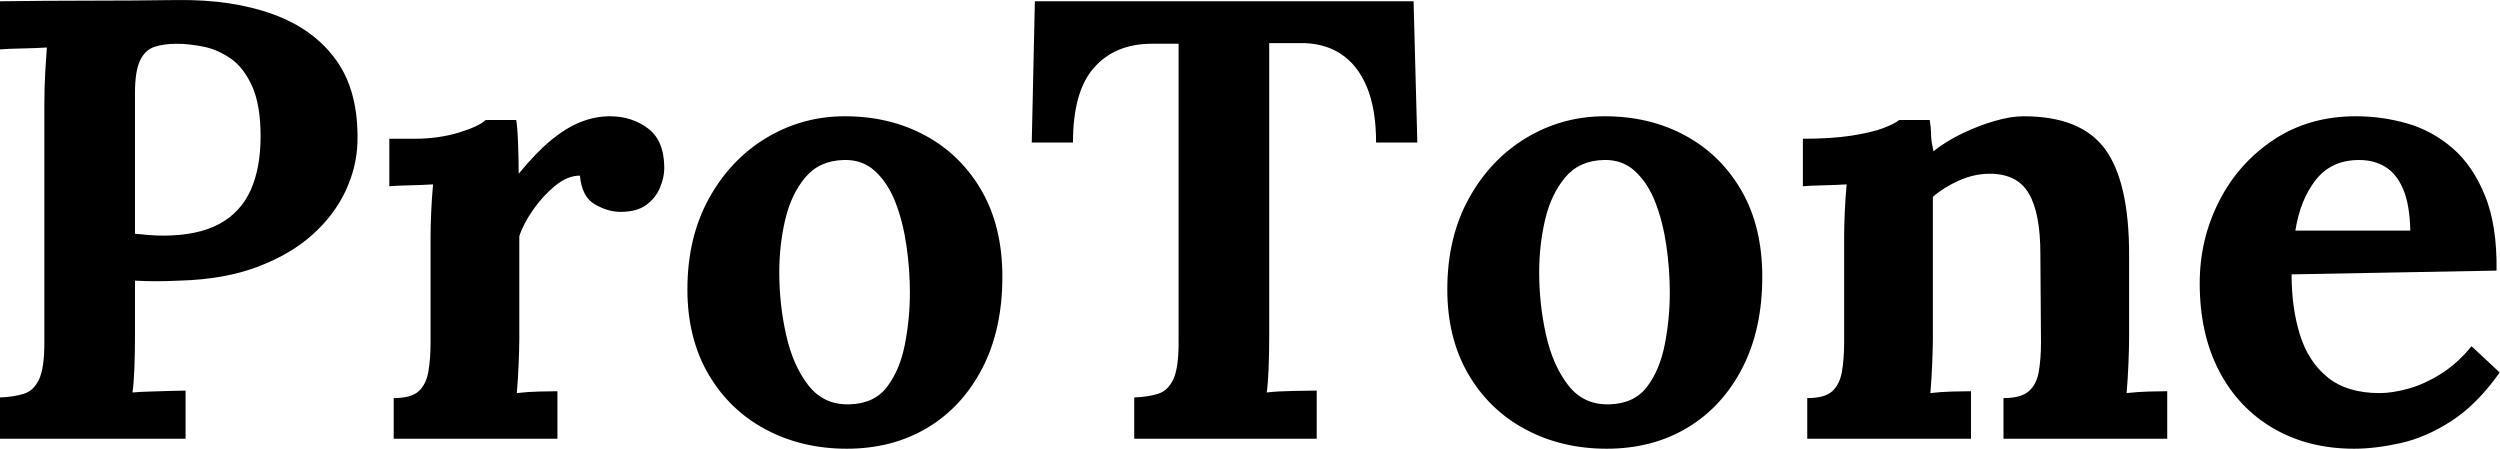 <svg baseProfile="full" height="28" version="1.1" viewBox="0 0 156 28" width="156" xmlns="http://www.w3.org/2000/svg" xmlns:ev="http://www.w3.org/2001/xml-events" xmlns:xlink="http://www.w3.org/1999/xlink"><defs /><g><path d="M1.95 24.802Q2.847 24.763 3.451 24.568Q4.055 24.373 4.387 23.672Q4.718 22.97 4.718 21.41V6.475Q4.718 5.422 4.777 4.447Q4.835 3.472 4.874 2.965Q4.25 3.004 3.315 3.024Q2.379 3.043 1.95 3.082V0.08Q4.718 0.041 7.487 0.041Q10.256 0.041 13.024 0.002Q16.456 -0.037 19.01 0.898Q21.564 1.834 22.949 3.784Q24.333 5.734 24.255 8.853Q24.216 10.413 23.514 11.915Q22.812 13.416 21.447 14.644Q20.082 15.873 18.016 16.652Q15.949 17.432 13.18 17.51Q12.322 17.549 11.679 17.549Q11.036 17.549 10.373 17.51V20.942Q10.373 22.034 10.334 23.009Q10.295 23.984 10.217 24.49Q10.646 24.451 11.309 24.432Q11.971 24.412 12.615 24.393Q13.258 24.373 13.531 24.373V27.376H1.95ZM10.373 14.586Q10.802 14.625 11.231 14.664Q11.66 14.703 12.127 14.703Q14.272 14.703 15.618 13.981Q16.963 13.26 17.587 11.876Q18.211 10.491 18.211 8.502Q18.211 6.553 17.684 5.383Q17.158 4.213 16.339 3.648Q15.52 3.082 14.623 2.907Q13.726 2.731 12.985 2.731Q12.166 2.731 11.582 2.926Q10.997 3.121 10.685 3.784Q10.373 4.447 10.373 5.812Z M26.517 24.841Q27.608 24.841 28.076 24.412Q28.544 23.984 28.681 23.184Q28.817 22.385 28.817 21.371V14.82Q28.817 14.118 28.856 13.24Q28.895 12.363 28.973 11.505Q28.349 11.544 27.511 11.564Q26.673 11.583 26.244 11.622V8.658H27.803Q29.324 8.658 30.592 8.269Q31.859 7.879 32.249 7.489H34.16Q34.238 7.879 34.277 8.951Q34.316 10.023 34.316 10.842Q35.369 9.555 36.304 8.775Q37.24 7.996 38.157 7.625Q39.073 7.255 40.009 7.255Q41.374 7.255 42.388 8.015Q43.401 8.775 43.401 10.491Q43.401 11.076 43.129 11.72Q42.856 12.363 42.271 12.792Q41.686 13.221 40.672 13.221Q39.892 13.221 39.073 12.753Q38.254 12.285 38.137 10.959Q37.357 10.959 36.577 11.603Q35.797 12.246 35.193 13.123Q34.589 14.001 34.355 14.742V21.098Q34.355 21.644 34.316 22.638Q34.277 23.633 34.199 24.529Q34.823 24.451 35.583 24.432Q36.343 24.412 36.733 24.412V27.376H26.517Z M54.788 28.0Q51.98 28.0 49.719 26.791Q47.457 25.582 46.151 23.34Q44.844 21.098 44.844 18.056Q44.844 14.82 46.19 12.382Q47.535 9.945 49.777 8.6Q52.019 7.255 54.671 7.255Q57.479 7.255 59.701 8.463Q61.924 9.672 63.211 11.915Q64.498 14.157 64.498 17.276Q64.498 20.552 63.25 22.97Q62.002 25.387 59.818 26.694Q57.635 28.0 54.788 28.0ZM54.944 25.231Q56.504 25.192 57.303 24.139Q58.103 23.087 58.415 21.488Q58.727 19.889 58.727 18.251Q58.727 16.808 58.512 15.327Q58.298 13.845 57.83 12.636Q57.362 11.427 56.562 10.686Q55.763 9.945 54.593 9.984Q53.072 10.023 52.195 11.076Q51.317 12.129 50.947 13.708Q50.577 15.288 50.577 17.003Q50.577 18.992 51.006 20.903Q51.434 22.814 52.39 24.042Q53.345 25.27 54.944 25.231Z M87.817 8.892Q87.817 6.787 87.232 5.402Q86.647 4.018 85.575 3.336Q84.502 2.653 83.02 2.692H81.149V20.981Q81.149 22.034 81.11 23.009Q81.071 23.984 80.993 24.49Q81.656 24.412 82.689 24.393Q83.722 24.373 84.112 24.373V27.376H72.726V24.802Q73.623 24.763 74.227 24.568Q74.831 24.373 75.163 23.672Q75.494 22.97 75.494 21.41V2.731H73.701Q71.478 2.77 70.191 4.252Q68.904 5.734 68.904 8.892H66.331L66.526 0.08H90.157L90.391 8.892Z M102.206 28.0Q99.398 28.0 97.137 26.791Q94.875 25.582 93.569 23.34Q92.262 21.098 92.262 18.056Q92.262 14.82 93.608 12.382Q94.953 9.945 97.195 8.6Q99.437 7.255 102.089 7.255Q104.897 7.255 107.119 8.463Q109.342 9.672 110.629 11.915Q111.916 14.157 111.916 17.276Q111.916 20.552 110.668 22.97Q109.42 25.387 107.236 26.694Q105.053 28.0 102.206 28.0ZM102.362 25.231Q103.922 25.192 104.721 24.139Q105.521 23.087 105.833 21.488Q106.145 19.889 106.145 18.251Q106.145 16.808 105.93 15.327Q105.716 13.845 105.248 12.636Q104.78 11.427 103.98 10.686Q103.181 9.945 102.011 9.984Q100.49 10.023 99.613 11.076Q98.735 12.129 98.365 13.708Q97.995 15.288 97.995 17.003Q97.995 18.992 98.423 20.903Q98.852 22.814 99.808 24.042Q100.763 25.27 102.362 25.231Z M114.723 27.376V24.841Q115.815 24.841 116.283 24.412Q116.751 23.984 116.888 23.184Q117.024 22.385 117.024 21.371V14.82Q117.024 14.118 117.063 13.24Q117.102 12.363 117.18 11.505Q116.556 11.544 115.718 11.564Q114.879 11.583 114.45 11.622V8.658Q116.244 8.658 117.492 8.463Q118.74 8.269 119.461 7.996Q120.183 7.723 120.456 7.489H122.366Q122.444 7.996 122.444 8.23Q122.444 8.463 122.464 8.678Q122.483 8.892 122.6 9.438Q123.38 8.814 124.394 8.327Q125.408 7.84 126.422 7.547Q127.436 7.255 128.216 7.255Q131.803 7.255 133.305 9.302Q134.806 11.349 134.806 15.873V21.098Q134.806 21.644 134.767 22.638Q134.728 23.633 134.65 24.529Q135.313 24.451 136.054 24.432Q136.795 24.412 137.185 24.412V27.376H126.968V24.841Q128.06 24.841 128.547 24.412Q129.035 23.984 129.171 23.184Q129.308 22.385 129.308 21.371L129.269 15.834Q129.269 13.299 128.547 12.071Q127.826 10.842 126.11 10.842Q125.135 10.842 124.18 11.271Q123.224 11.7 122.561 12.285Q122.561 12.831 122.561 13.396Q122.561 13.962 122.561 14.508V21.098Q122.561 21.644 122.522 22.638Q122.483 23.633 122.405 24.529Q123.029 24.451 123.79 24.432Q124.55 24.412 124.94 24.412V27.376Z M148.844 28.0Q145.997 28.0 143.814 26.733Q141.63 25.465 140.421 23.145Q139.212 20.825 139.212 17.666Q139.212 14.937 140.421 12.558Q141.63 10.179 143.833 8.717Q146.036 7.255 148.961 7.255Q150.599 7.255 152.159 7.703Q153.718 8.152 154.986 9.243Q156.253 10.335 157.014 12.207Q157.774 14.079 157.735 16.886L144.945 17.12Q144.945 19.226 145.471 20.903Q145.997 22.58 147.206 23.555Q148.415 24.529 150.443 24.529Q151.223 24.529 152.217 24.256Q153.212 23.984 154.245 23.34Q155.278 22.697 156.175 21.605L157.93 23.243Q156.526 25.231 154.927 26.265Q153.329 27.298 151.749 27.649Q150.17 28.0 148.844 28.0ZM145.179 14.391H152.354Q152.315 12.753 151.905 11.798Q151.496 10.842 150.794 10.413Q150.092 9.984 149.156 9.984Q147.44 9.984 146.465 11.213Q145.491 12.441 145.179 14.391Z " fill="rgb(0,0,0)" transform="translate(-1.95, 0)" /></g></svg>